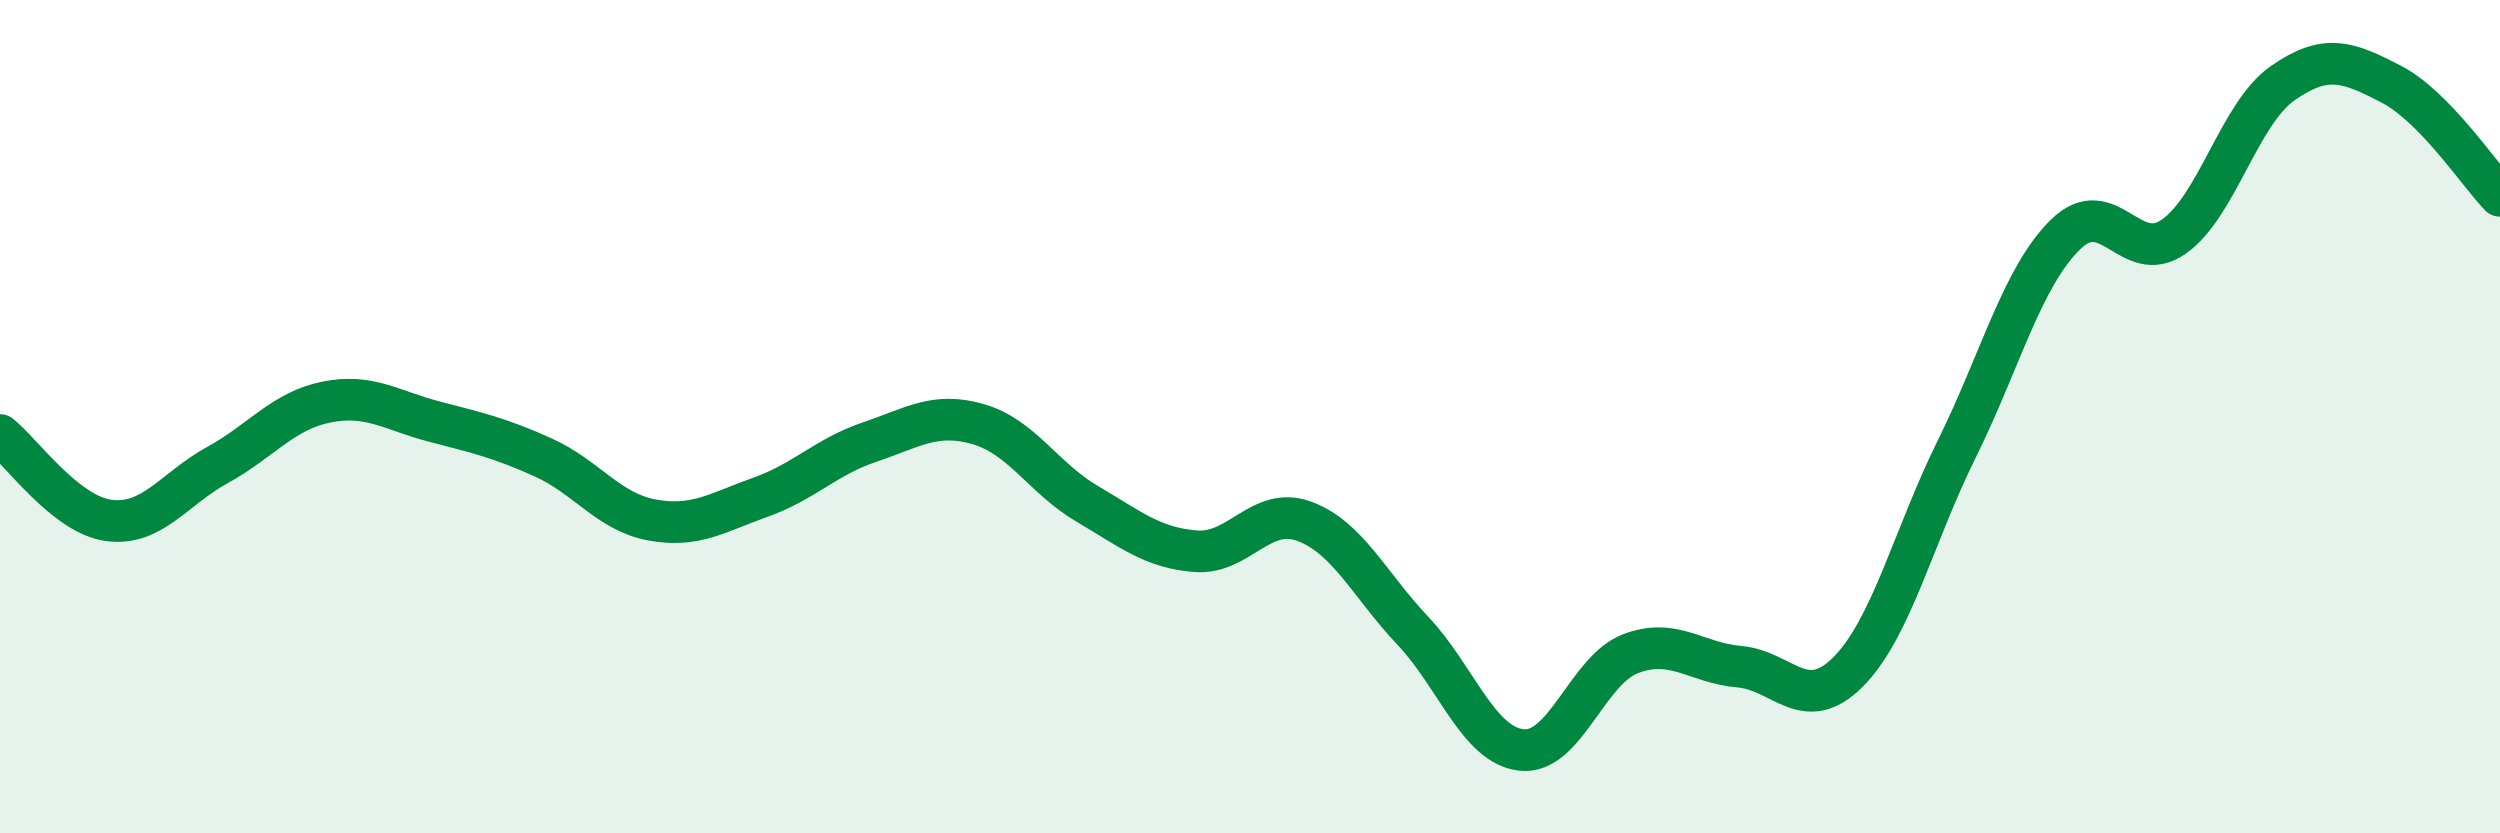 
    <svg width="60" height="20" viewBox="0 0 60 20" xmlns="http://www.w3.org/2000/svg">
      <path
        d="M 0,10.44 C 0.52,10.85 1.57,12.35 2.61,12.49 C 3.65,12.63 4.18,11.73 5.22,11.16 C 6.26,10.59 6.79,9.86 7.83,9.65 C 8.87,9.44 9.39,9.85 10.43,10.12 C 11.47,10.39 12,10.51 13.04,10.98 C 14.08,11.45 14.61,12.29 15.65,12.48 C 16.69,12.67 17.22,12.3 18.26,11.93 C 19.3,11.56 19.83,10.96 20.87,10.61 C 21.91,10.26 22.44,9.88 23.48,10.18 C 24.52,10.48 25.05,11.48 26.09,12.09 C 27.13,12.7 27.66,13.15 28.7,13.23 C 29.74,13.31 30.26,12.13 31.3,12.51 C 32.34,12.89 32.87,14.04 33.91,15.14 C 34.95,16.24 35.48,17.89 36.52,18 C 37.56,18.11 38.09,16.09 39.13,15.69 C 40.17,15.29 40.7,15.91 41.74,16 C 42.78,16.09 43.31,17.17 44.35,16.13 C 45.39,15.09 45.92,12.88 46.96,10.78 C 48,8.68 48.53,6.65 49.57,5.63 C 50.61,4.61 51.13,6.41 52.17,5.68 C 53.21,4.95 53.74,2.73 54.78,2 C 55.82,1.27 56.35,1.48 57.39,2.02 C 58.43,2.56 59.48,4.16 60,4.7L60 20L0 20Z"
        fill="#008740"
        opacity="0.1"
        stroke-linecap="round"
        stroke-linejoin="round"
      />
      <path
        d="M 0,10.44 C 0.52,10.85 1.57,12.35 2.61,12.49 C 3.65,12.63 4.18,11.73 5.22,11.16 C 6.26,10.59 6.79,9.86 7.83,9.65 C 8.87,9.44 9.39,9.85 10.43,10.12 C 11.47,10.39 12,10.51 13.04,10.98 C 14.08,11.45 14.61,12.29 15.65,12.48 C 16.69,12.67 17.22,12.3 18.26,11.93 C 19.3,11.56 19.83,10.96 20.87,10.61 C 21.91,10.26 22.44,9.88 23.48,10.18 C 24.52,10.48 25.05,11.48 26.09,12.09 C 27.13,12.7 27.66,13.15 28.7,13.23 C 29.74,13.31 30.26,12.13 31.3,12.51 C 32.34,12.89 32.87,14.04 33.91,15.14 C 34.95,16.24 35.48,17.89 36.52,18 C 37.56,18.11 38.09,16.09 39.13,15.69 C 40.17,15.29 40.7,15.91 41.74,16 C 42.78,16.09 43.31,17.17 44.35,16.13 C 45.39,15.09 45.92,12.88 46.96,10.78 C 48,8.68 48.53,6.65 49.57,5.63 C 50.61,4.61 51.13,6.41 52.17,5.68 C 53.21,4.95 53.74,2.73 54.78,2 C 55.82,1.27 56.35,1.48 57.39,2.02 C 58.43,2.56 59.48,4.16 60,4.7"
        stroke="#008740"
        stroke-width="1"
        fill="none"
        stroke-linecap="round"
        stroke-linejoin="round"
      />
    </svg>
  